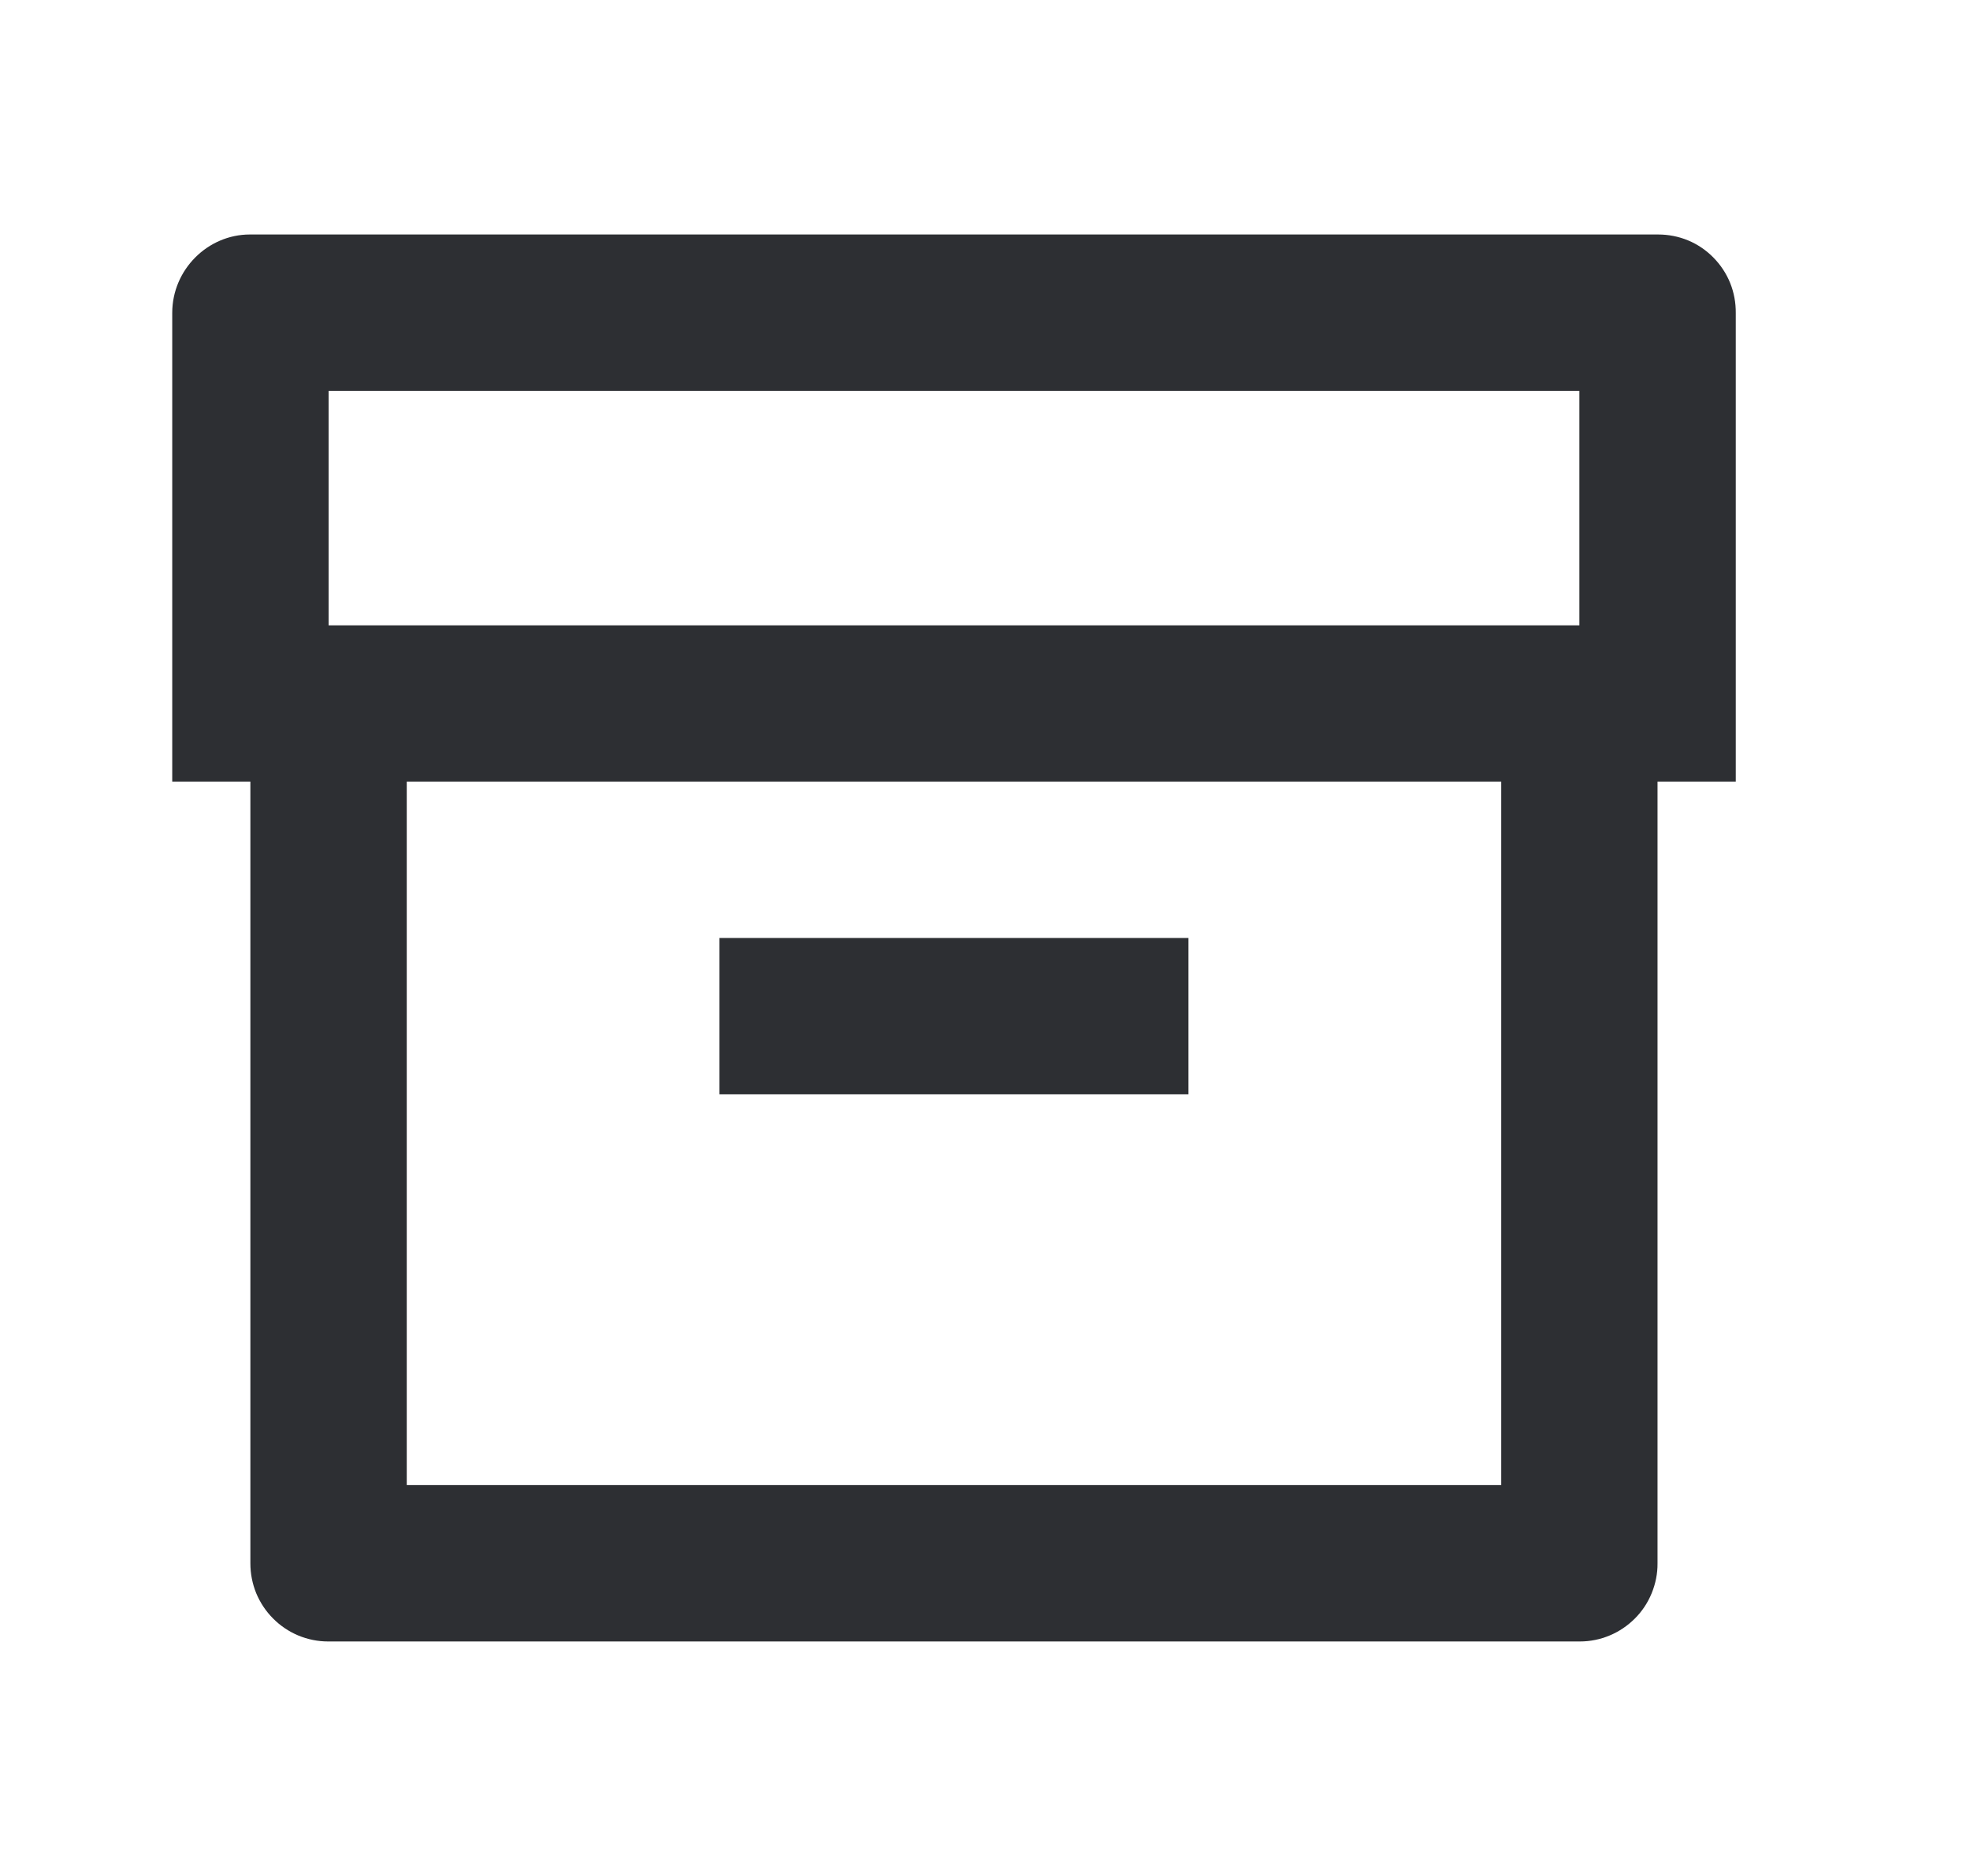 <svg width="21" height="20" viewBox="0 0 21 20" fill="none" xmlns="http://www.w3.org/2000/svg">
<path d="M2.669 8.333H1.836V3.336C1.836 2.874 2.215 2.5 2.663 2.5H17.676C17.785 2.5 17.894 2.521 17.995 2.563C18.096 2.605 18.187 2.667 18.264 2.745C18.341 2.823 18.402 2.915 18.443 3.016C18.484 3.118 18.504 3.226 18.503 3.336V8.333H17.669V16.668C17.67 16.776 17.648 16.884 17.607 16.985C17.566 17.086 17.505 17.178 17.428 17.255C17.351 17.332 17.26 17.394 17.159 17.436C17.059 17.478 16.951 17.5 16.842 17.5H3.497C3.388 17.5 3.28 17.478 3.179 17.436C3.079 17.394 2.987 17.332 2.911 17.255C2.834 17.178 2.773 17.086 2.731 16.985C2.69 16.884 2.669 16.776 2.669 16.668V8.333ZM16.003 8.333H4.336V15.833H16.003V8.333ZM3.503 4.167V6.667H16.836V4.167H3.503ZM7.669 10H12.669V11.667H7.669V10Z" fill="#2D2F33"/>
</svg>
